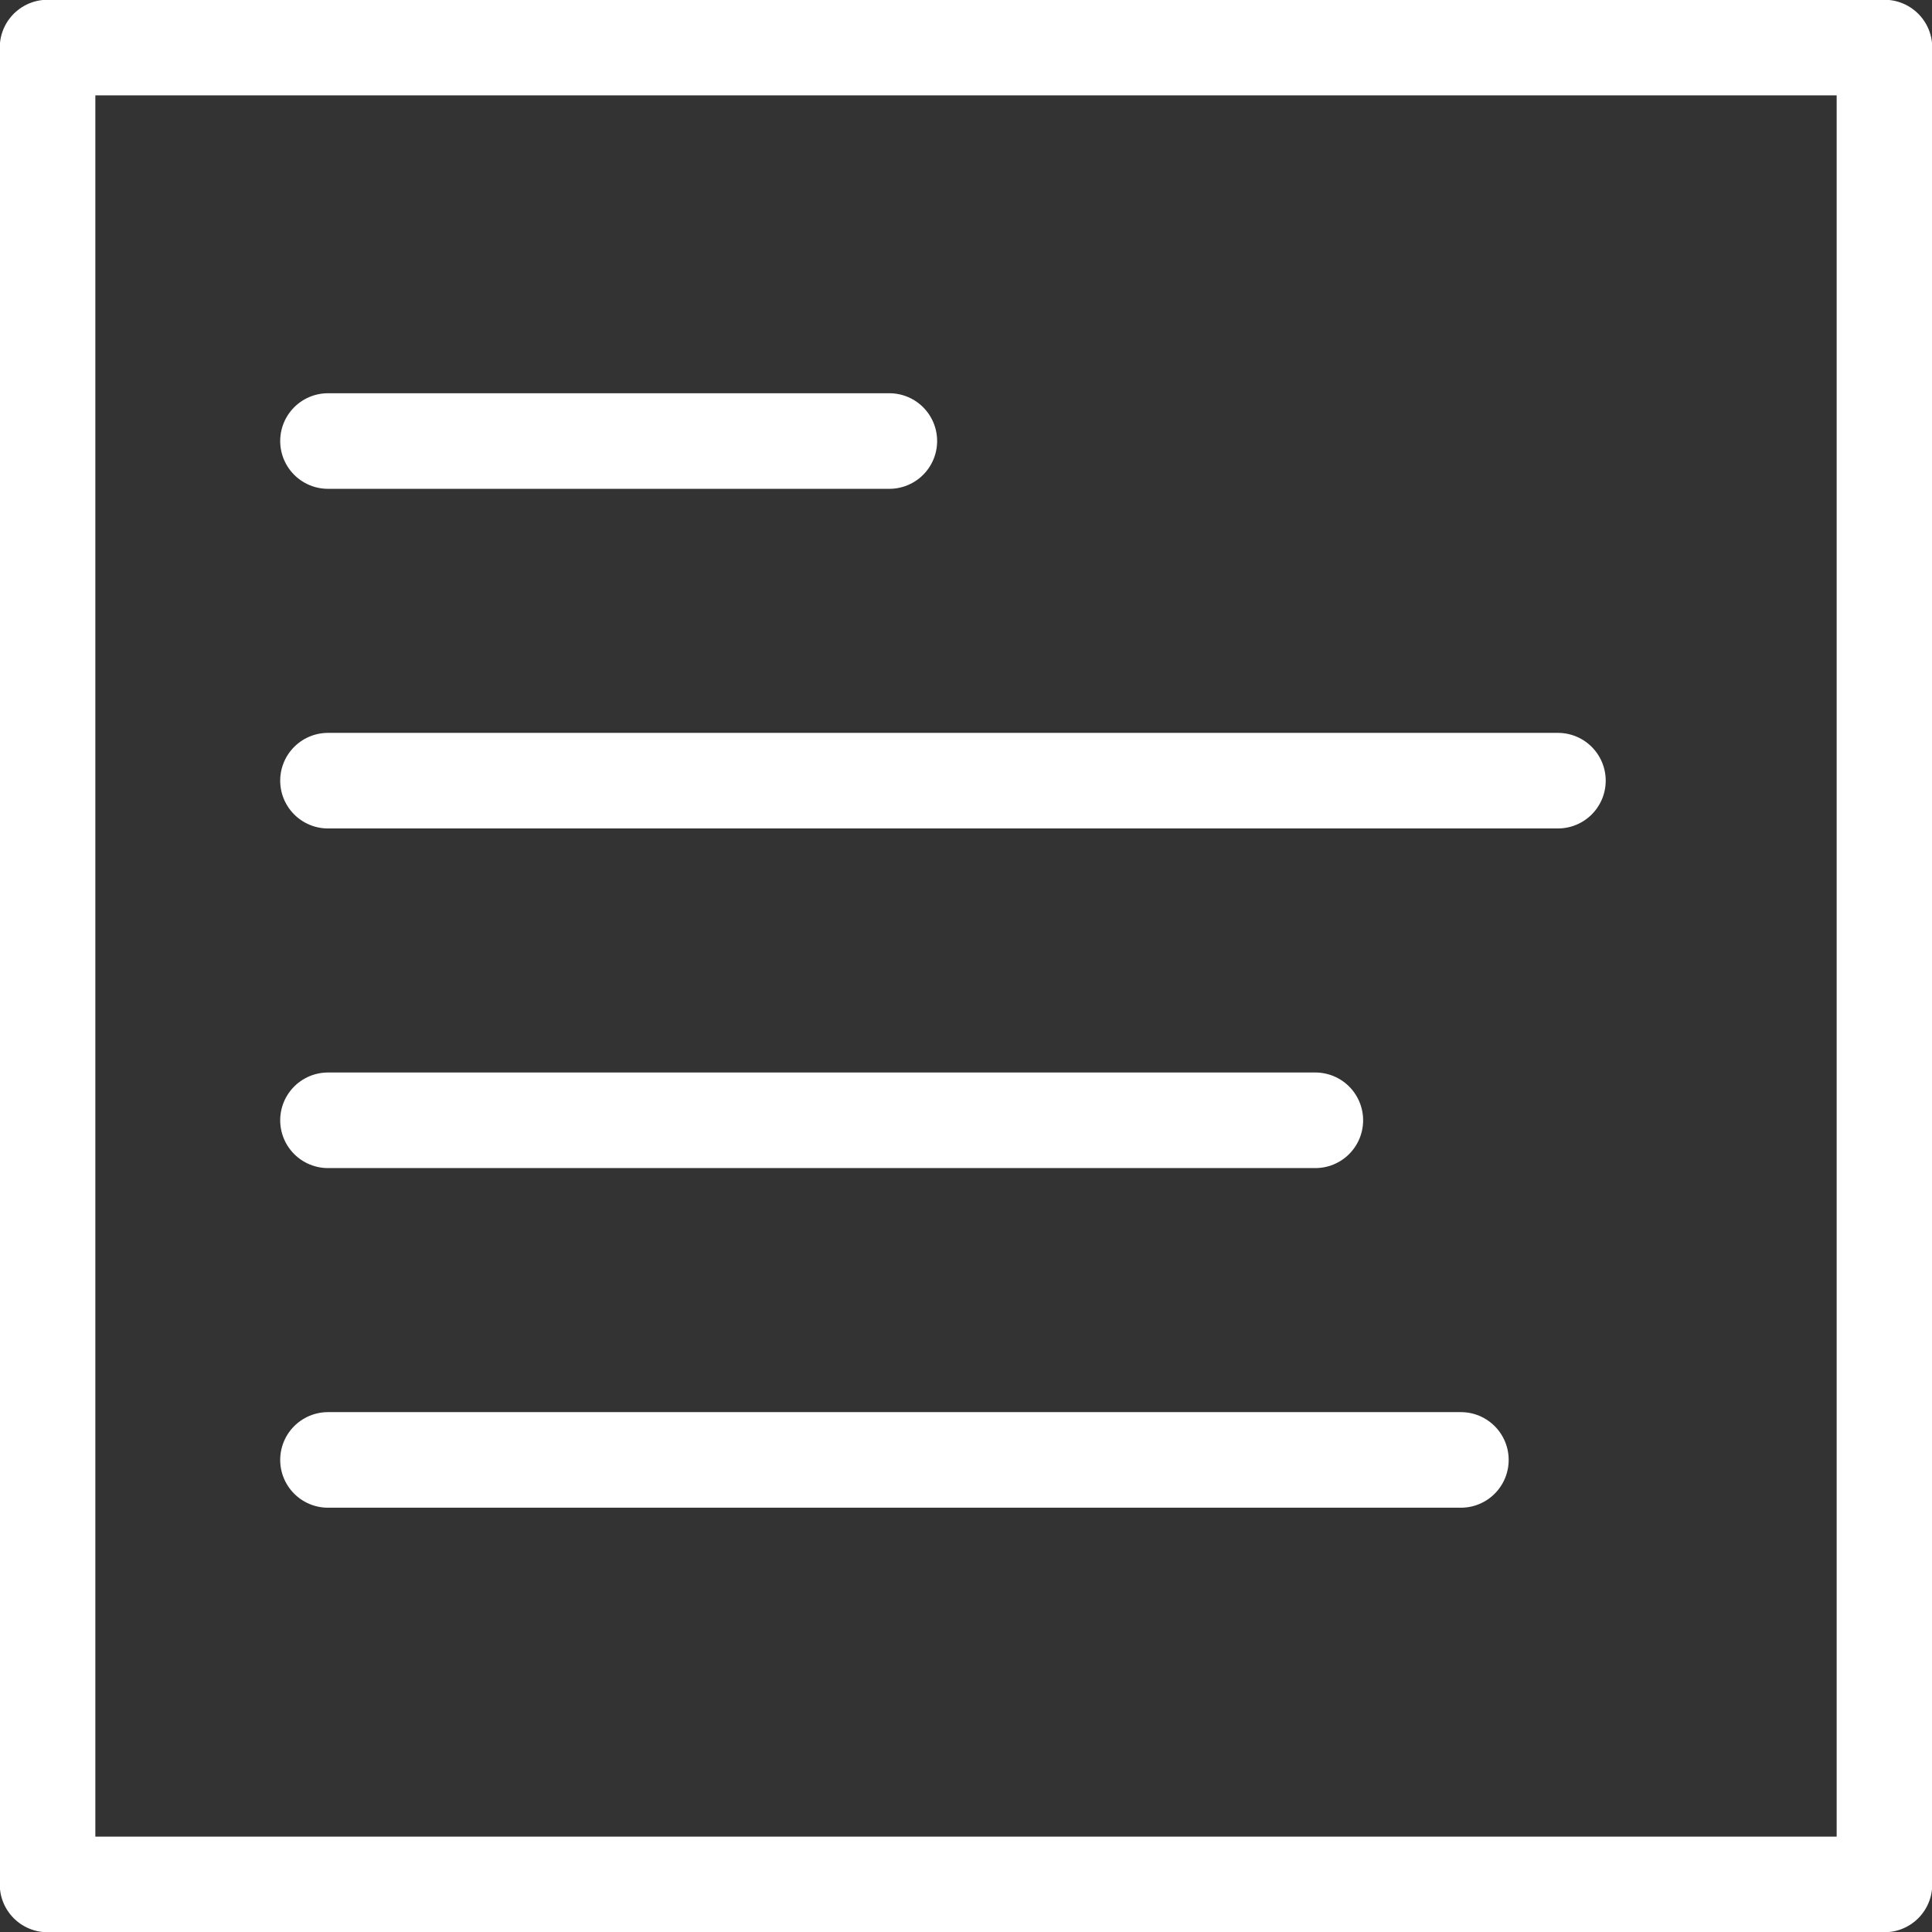 <svg xmlns="http://www.w3.org/2000/svg" viewBox="0 0 39.82 39.82"><rect x="0" y="0" width="39.82" height="39.82" fill="#333333" stroke="none"/><defs><style>.cls-1{fill:none;stroke:#fff;stroke-linecap:round;stroke-linejoin:round;stroke-width:1.97px;}</style></defs><g id="Layer_2" data-name="Layer 2"><g id="Layer_1-2" data-name="Layer 1"><rect class="cls-1" x="0.98" y="0.98" width="37.86" height="37.86"/><line class="cls-1" x1="6.76" y1="9.09" x2="18.33" y2="9.09"/><line class="cls-1" x1="6.76" y1="16.09" x2="32.11" y2="16.09"/><line class="cls-1" x1="6.76" y1="23.09" x2="27.11" y2="23.09"/><line class="cls-1" x1="6.76" y1="30.09" x2="30.11" y2="30.09"/></g></g></svg>